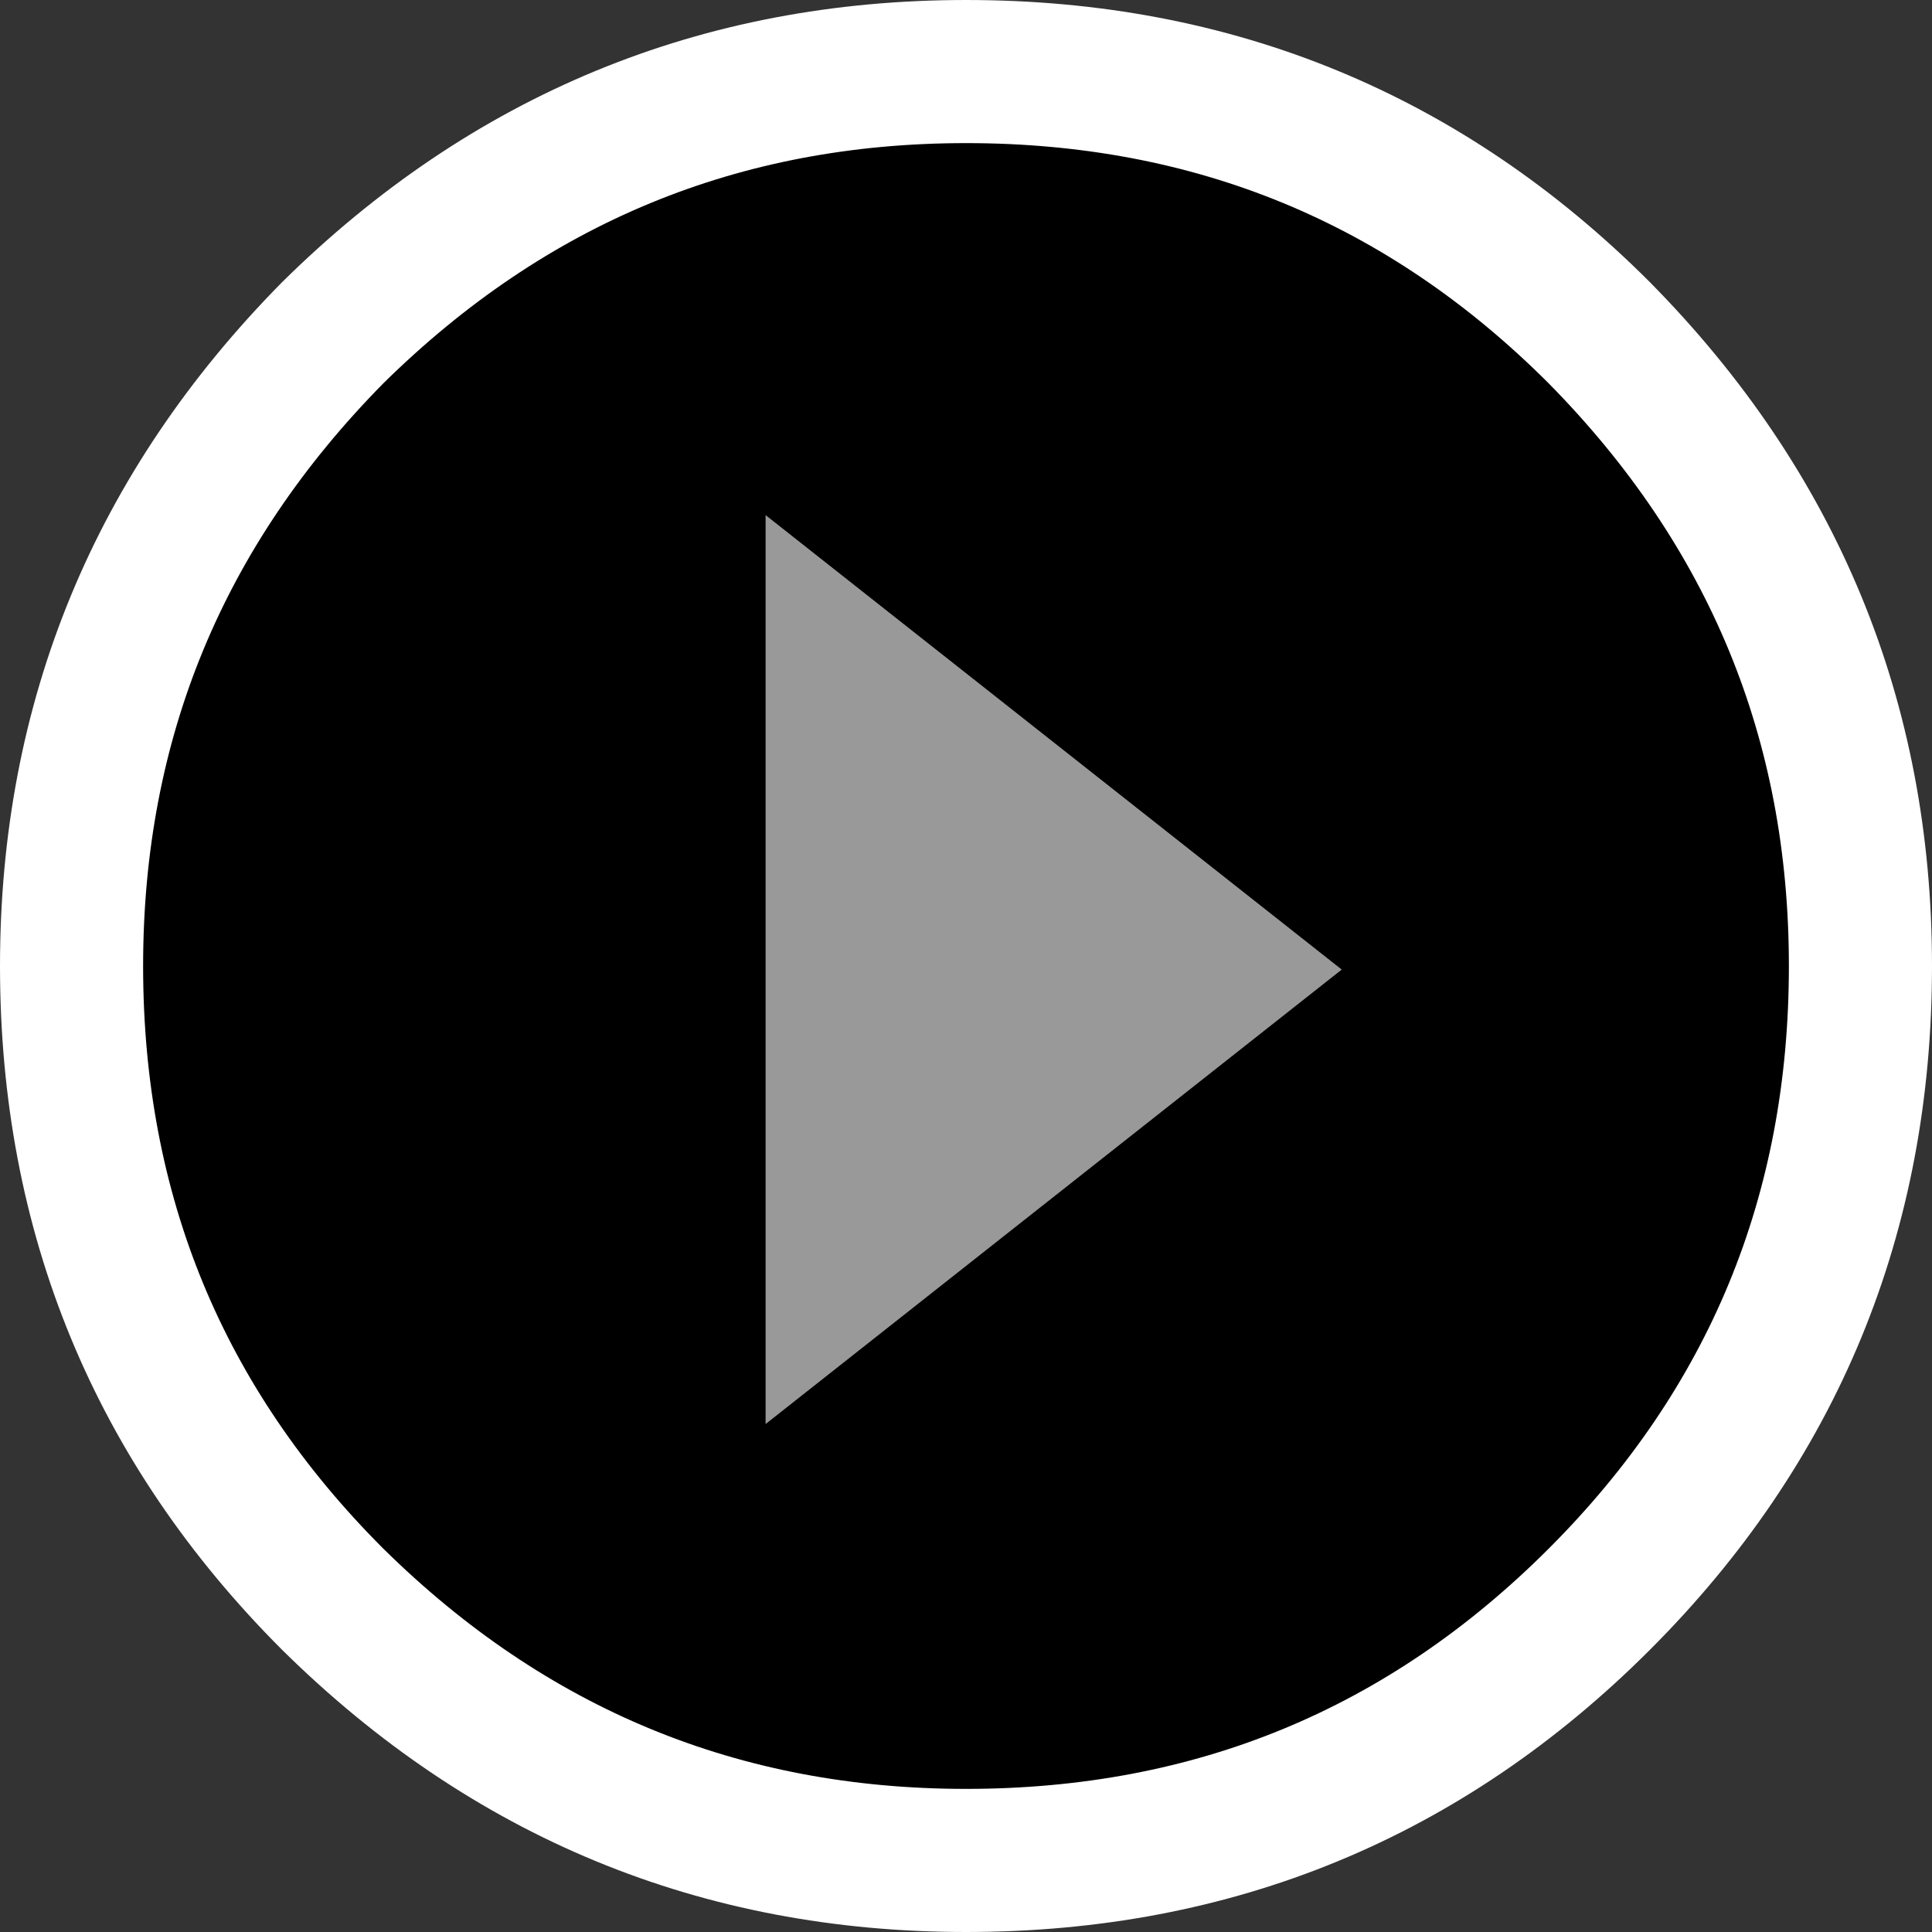 <?xml version="1.0" encoding="UTF-8" standalone="no"?>
<svg xmlns:xlink="http://www.w3.org/1999/xlink" height="27.0px" width="27.0px" xmlns="http://www.w3.org/2000/svg">
  <rect width="100%" height="100%" fill="#333333" stroke="none"/>
  <g transform="matrix(1.0, 0.0, 0.0, 1.0, 13.5, 13.5)">
    <path d="M8.85 -8.85 Q12.5 -5.15 12.5 0.0 12.5 5.2 8.85 8.85 5.2 12.5 0.0 12.5 -5.15 12.5 -8.85 8.85 -12.5 5.2 -12.5 0.0 -12.5 -5.15 -8.85 -8.85 -5.15 -12.5 0.0 -12.5 5.2 -12.5 8.85 -8.85 M-2.8 -6.3 L-2.8 6.4 5.25 0.05 -2.8 -6.3" fill="#000000" fill-rule="evenodd" stroke="none"/>
    <path d="M-2.8 -6.3 L5.25 0.05 -2.8 6.4 -2.8 -6.3" fill="#999999" fill-rule="evenodd" stroke="none"/>
    <path d="M8.85 -8.85 Q12.5 -5.15 12.5 0.0 12.5 5.2 8.85 8.85 5.2 12.5 0.0 12.5 -5.15 12.5 -8.85 8.85 -12.5 5.2 -12.5 0.0 -12.5 -5.15 -8.85 -8.85 -5.15 -12.5 0.0 -12.5 5.2 -12.5 8.85 -8.85 Z" fill="none" stroke="#ffffff" stroke-linecap="round" stroke-linejoin="round" stroke-width="2.0"/>
  </g>
</svg>
